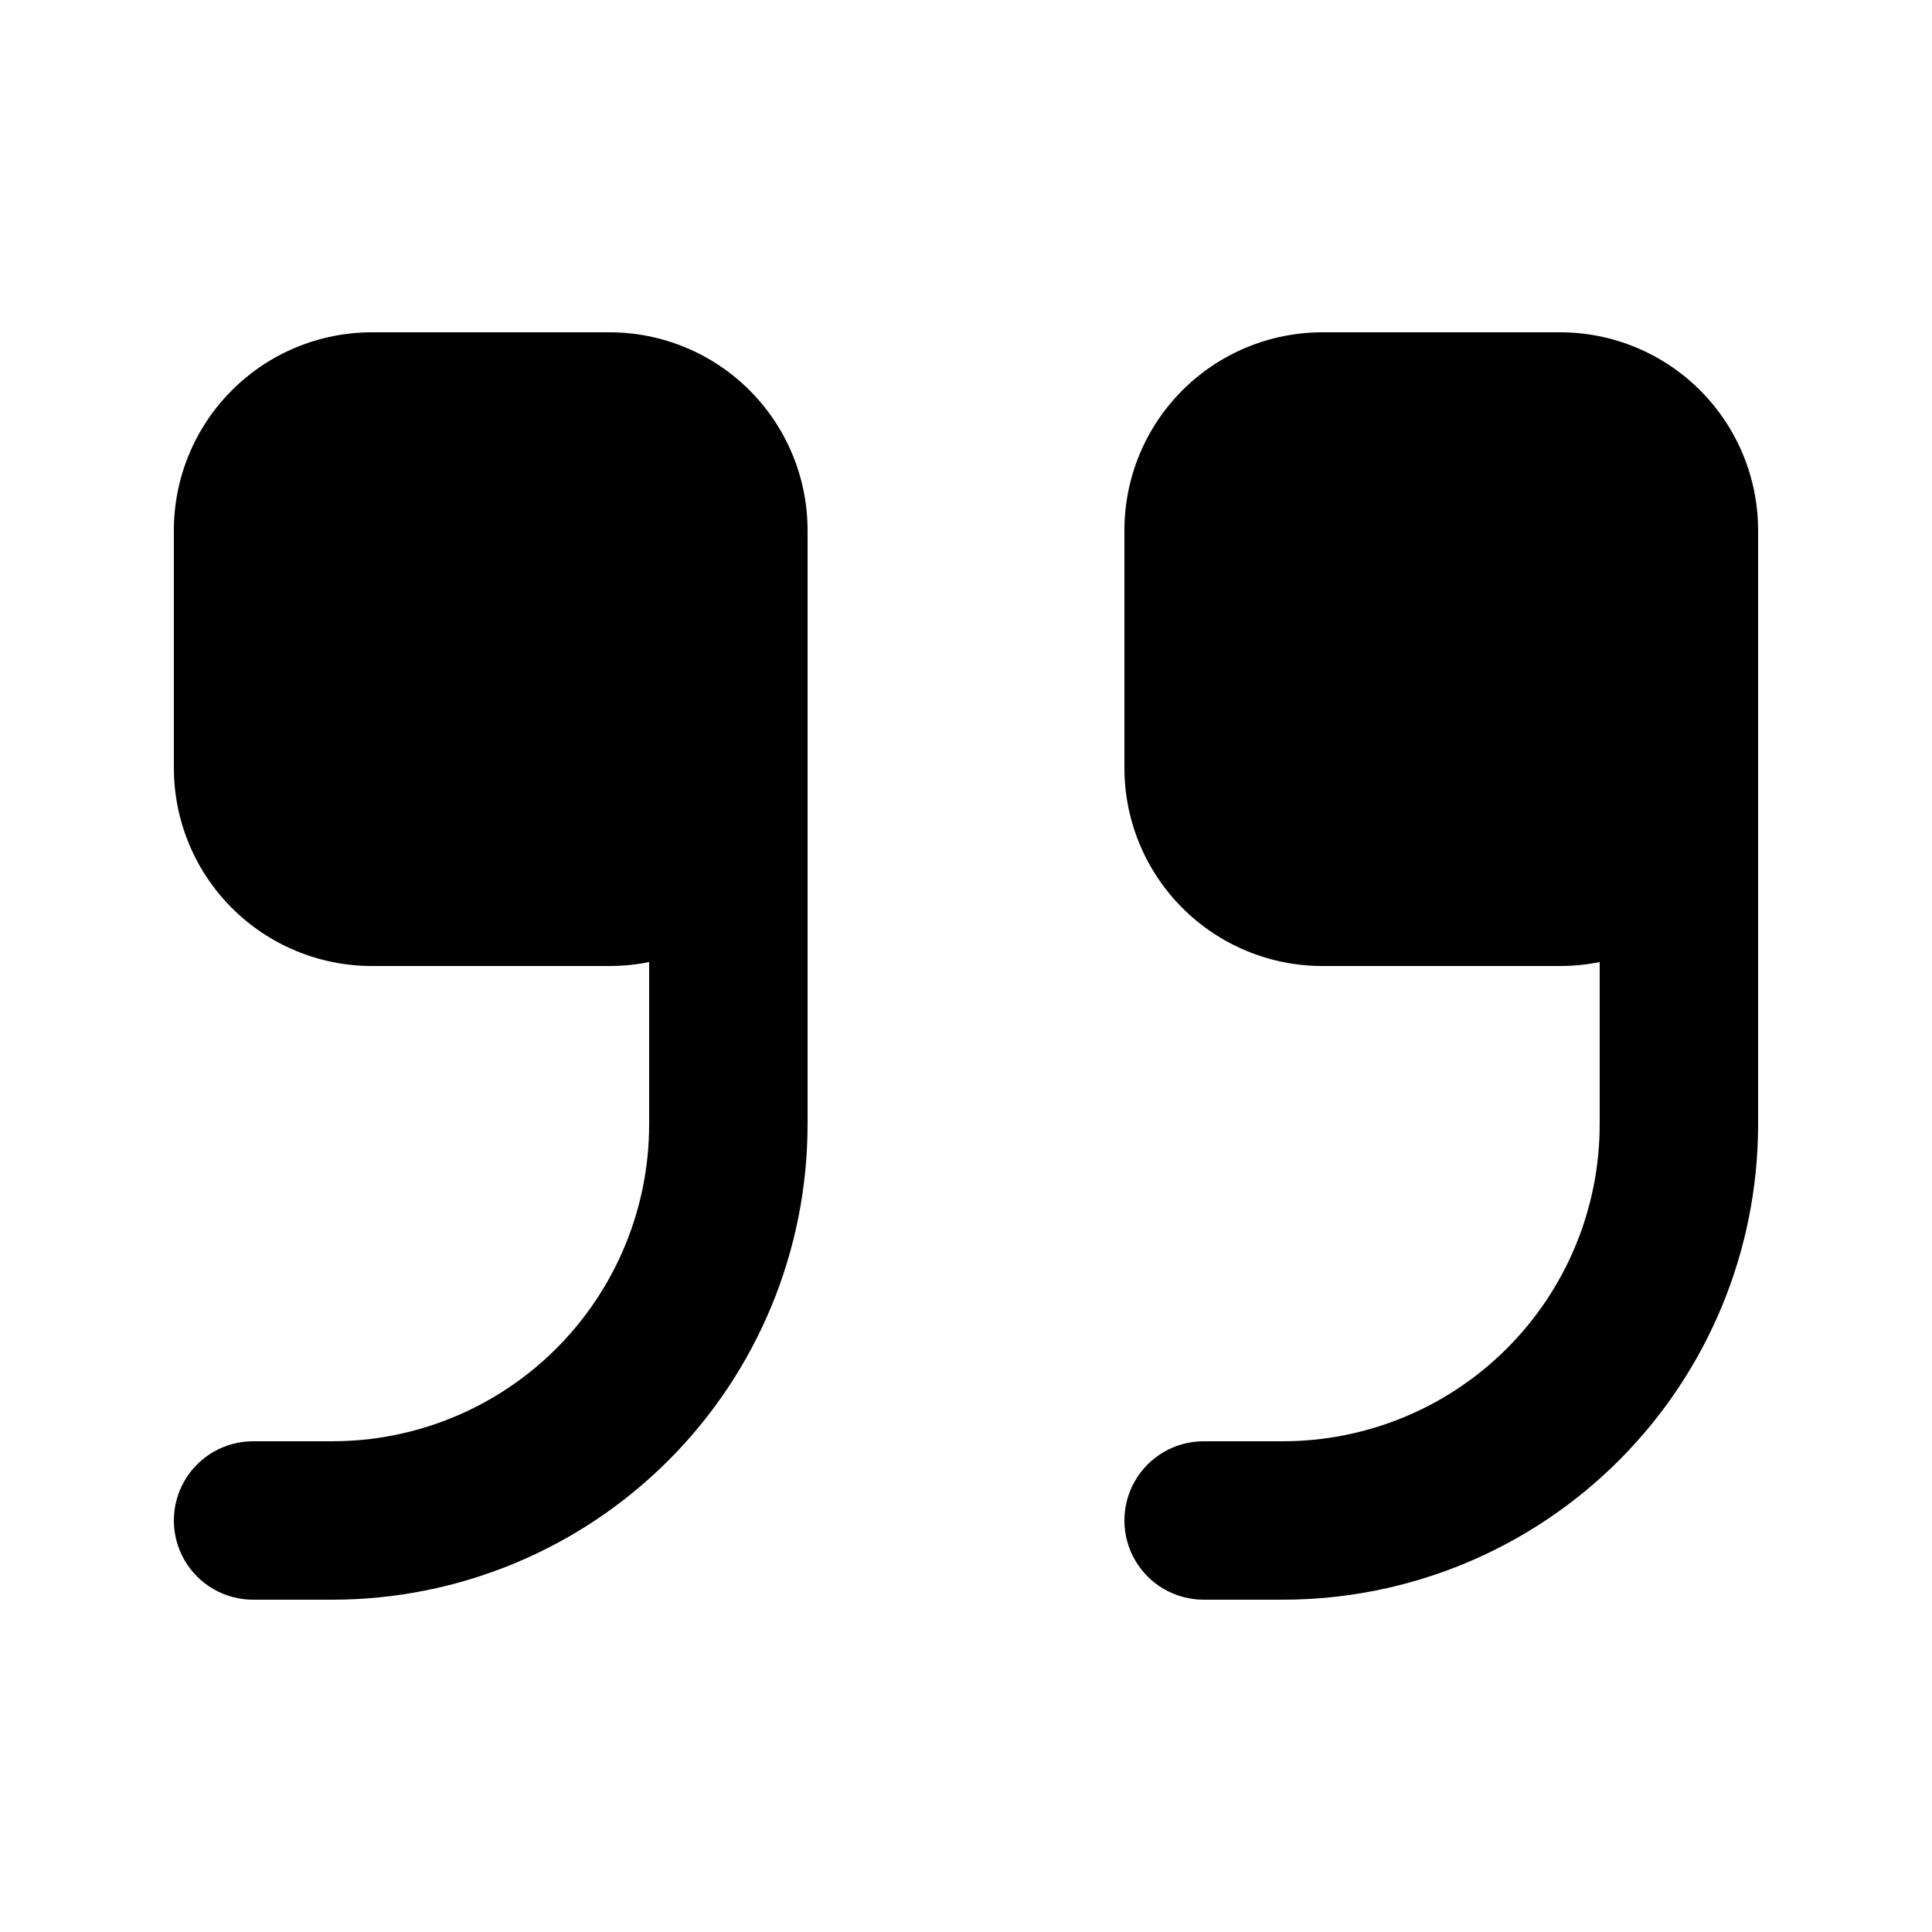 <?xml version="1.0" encoding="UTF-8"?>
<!-- Uploaded to: ICON Repo, www.svgrepo.com, Generator: ICON Repo Mixer Tools -->
<svg fill="#000000" width="800px" height="800px" version="1.1" viewBox="144 144 512 512" xmlns="http://www.w3.org/2000/svg">
 <g>
  <path d="m483.96 525.95h-20.988c-7.5 0-14.434 4.004-18.18 10.496-3.75 6.496-3.75 14.5 0 20.992 3.746 6.496 10.68 10.496 18.18 10.496h20.992-0.004c33.406 0 65.441-13.27 89.062-36.891 23.621-23.621 36.891-55.656 36.891-89.059v-157.44c0-13.918-5.527-27.27-15.371-37.109-9.84-9.844-23.188-15.371-37.109-15.371h-62.977c-13.918 0-27.266 5.527-37.105 15.371-9.844 9.84-15.371 23.191-15.371 37.109v62.977c0 13.918 5.527 27.266 15.371 37.109 9.84 9.84 23.188 15.371 37.105 15.371h62.977c3.527 0.004 7.043-0.348 10.496-1.051v43.035c0 22.27-8.844 43.625-24.594 59.371-15.746 15.75-37.102 24.594-59.375 24.594z"/>
  <path d="m232.06 525.95h-20.992c-7.5 0-14.43 4.004-18.18 10.496-3.75 6.496-3.75 14.5 0 20.992 3.75 6.496 10.68 10.496 18.18 10.496h20.992c33.402 0 65.441-13.27 89.062-36.891 23.621-23.621 36.891-55.656 36.891-89.059v-157.44c0-13.918-5.531-27.27-15.371-37.109-9.844-9.844-23.191-15.371-37.109-15.371h-62.977c-13.918 0-27.27 5.527-37.109 15.371-9.844 9.84-15.371 23.191-15.371 37.109v62.977c0 13.918 5.527 27.266 15.371 37.109 9.84 9.84 23.191 15.371 37.109 15.371h62.977c3.523 0.004 7.039-0.348 10.496-1.051v43.035c0 22.27-8.848 43.625-24.594 59.371-15.75 15.75-37.105 24.594-59.375 24.594z"/>
 </g>
</svg>